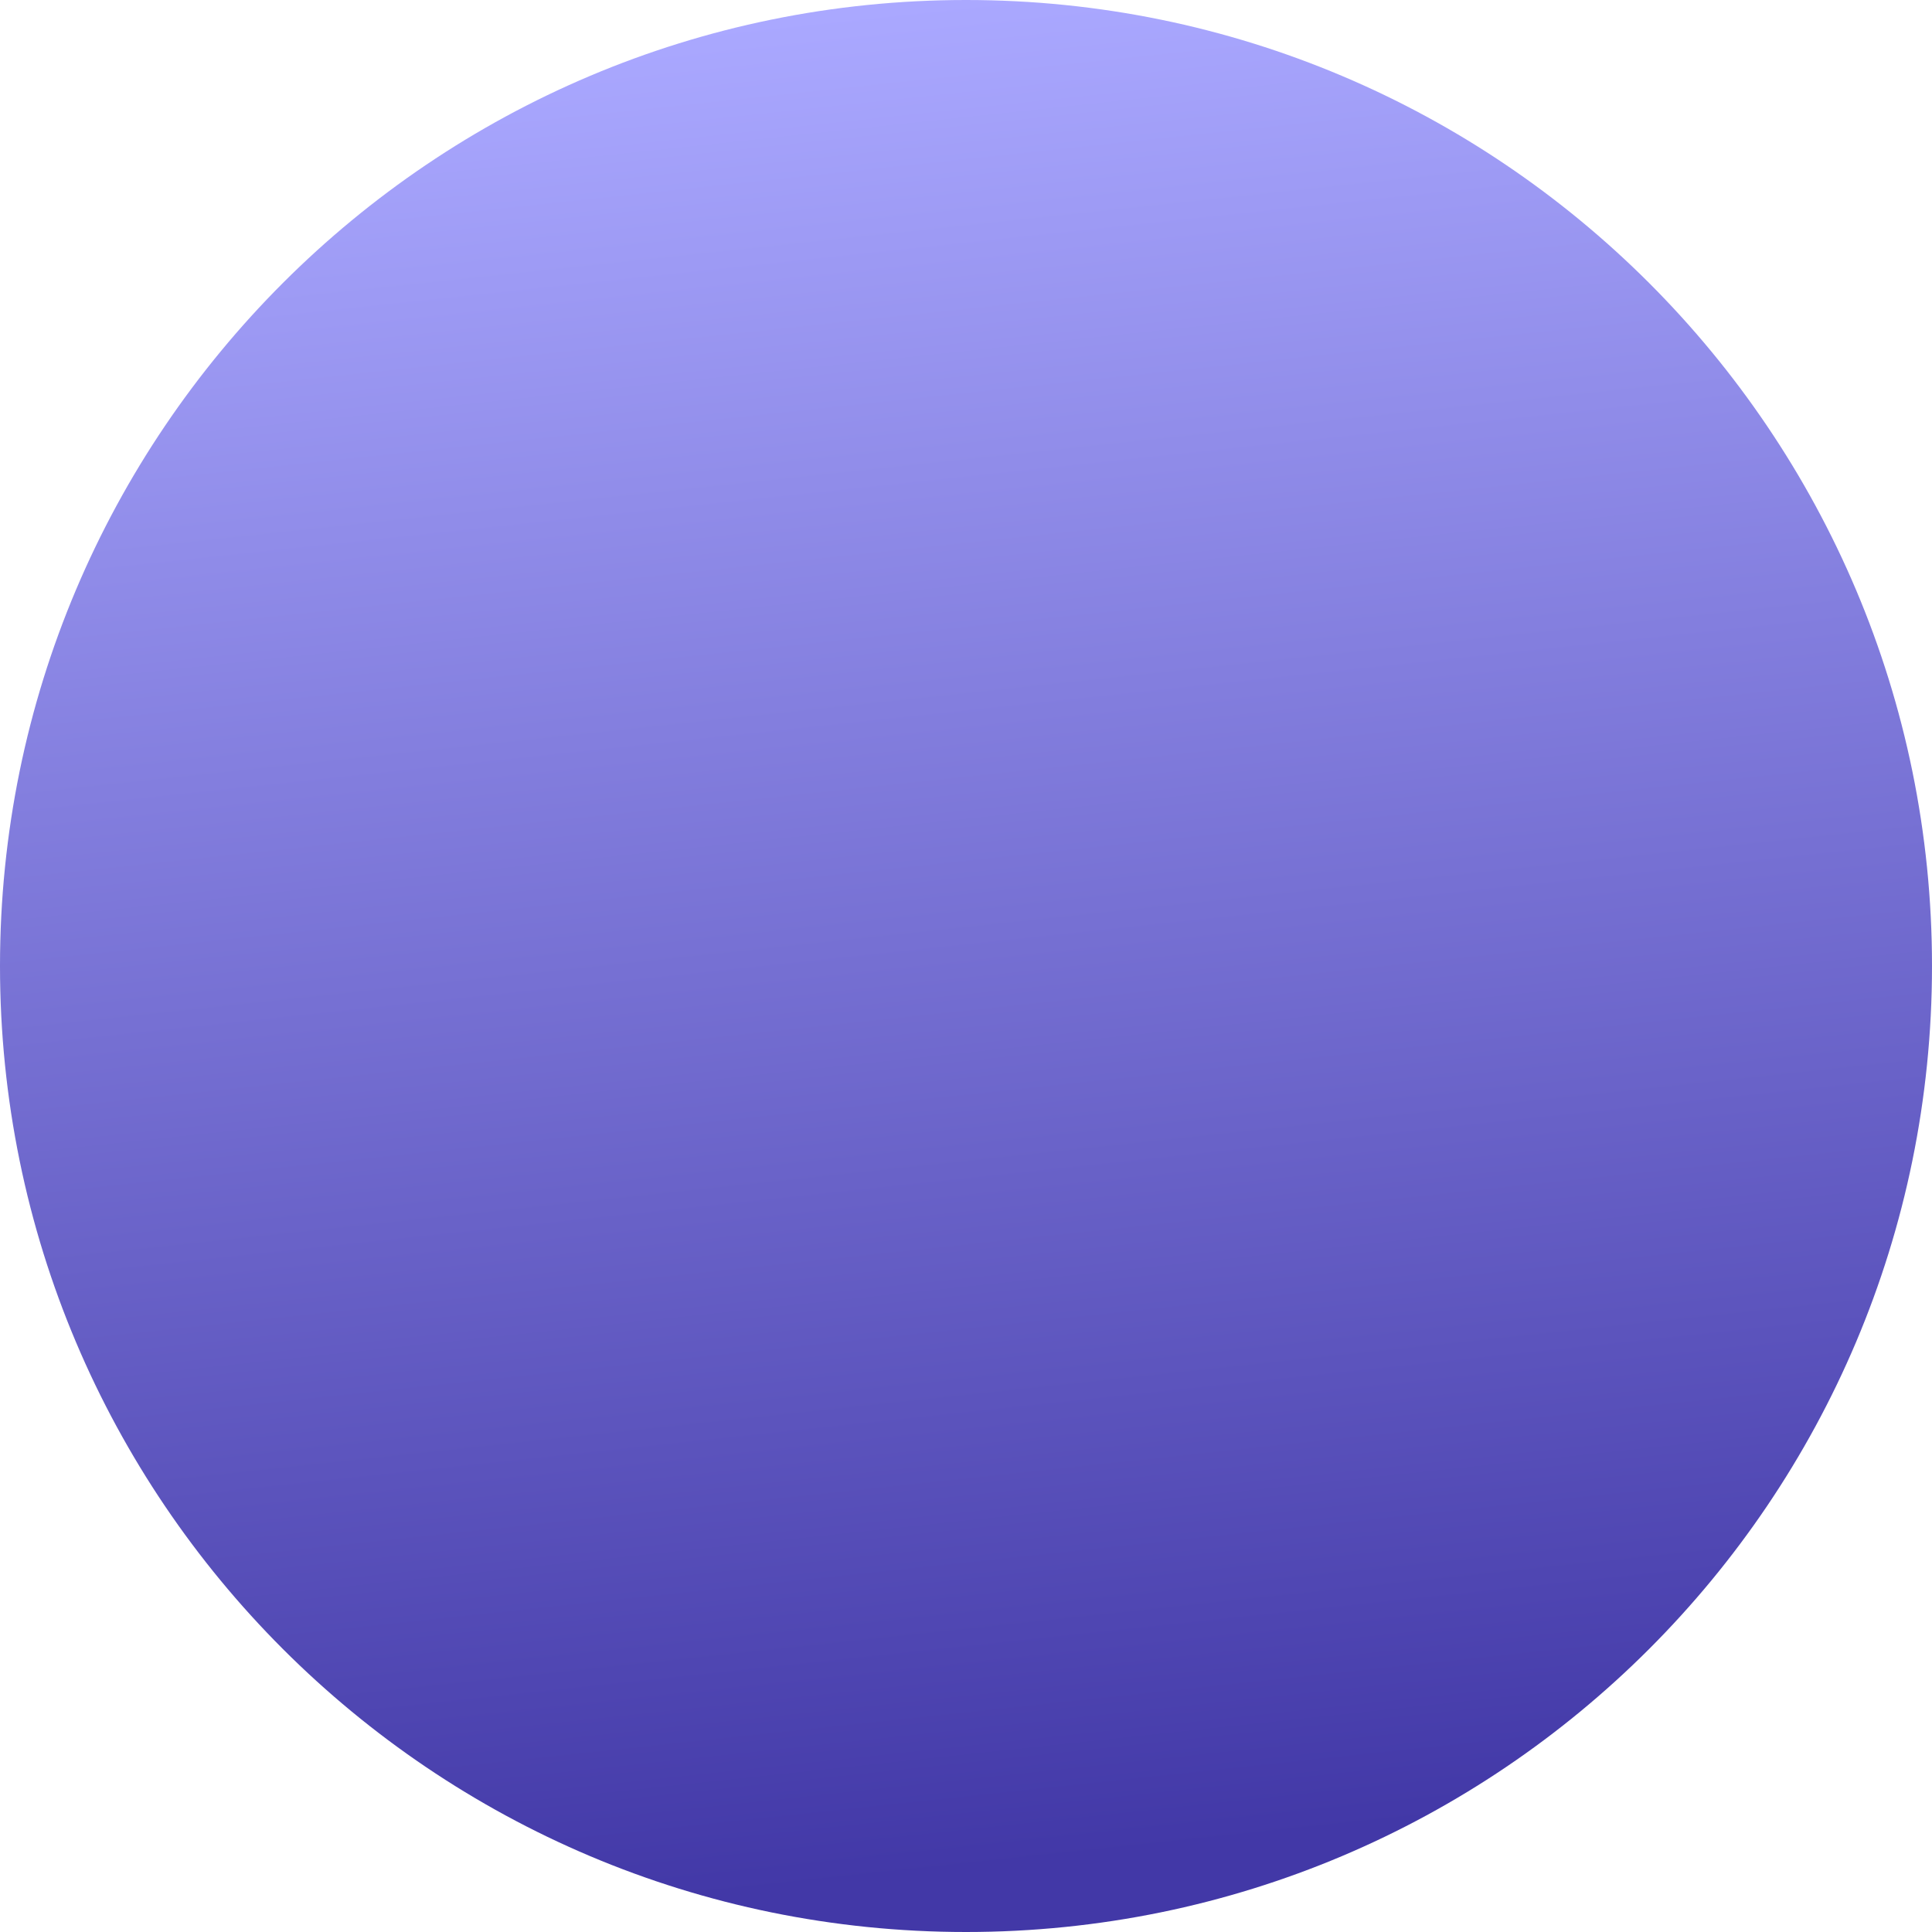 <?xml version="1.0" encoding="UTF-8"?><svg version="1.1" width="241px" height="241px" viewBox="0 0 241.0 241.0" xmlns="http://www.w3.org/2000/svg" xmlns:xlink="http://www.w3.org/1999/xlink"><defs><clipPath id="i0"><path d="M1920,0 L1920,7376 L0,7376 L0,0 L1920,0 Z"></path></clipPath><clipPath id="i1"><path d="M120.5,0 C187.05,0 241,53.95 241,120.5 C241,187.05 187.05,241 120.5,241 C53.95,241 0,187.05 0,120.5 C0,53.95 53.95,0 120.5,0 Z"></path></clipPath><linearGradient id="i2" x1="120.5px" y1="0px" x2="145.067px" y2="230.819px" gradientUnits="userSpaceOnUse"><stop stop-color="#AAA8FF" offset="0%"></stop><stop stop-color="#4238A7" offset="100%"></stop></linearGradient></defs><g transform="translate(-1133.0 -5202.0)"><g clip-path="url(#i0)"><g transform="translate(0.0 4676.0)"><g transform="translate(1083.0 526.0)"><g transform="translate(50.0 0.0)"><g clip-path="url(#i1)"><polygon points="0,0 241,0 241,241 0,241 0,0" stroke="none" fill="url(#i2)"></polygon></g></g></g></g></g></g></svg>